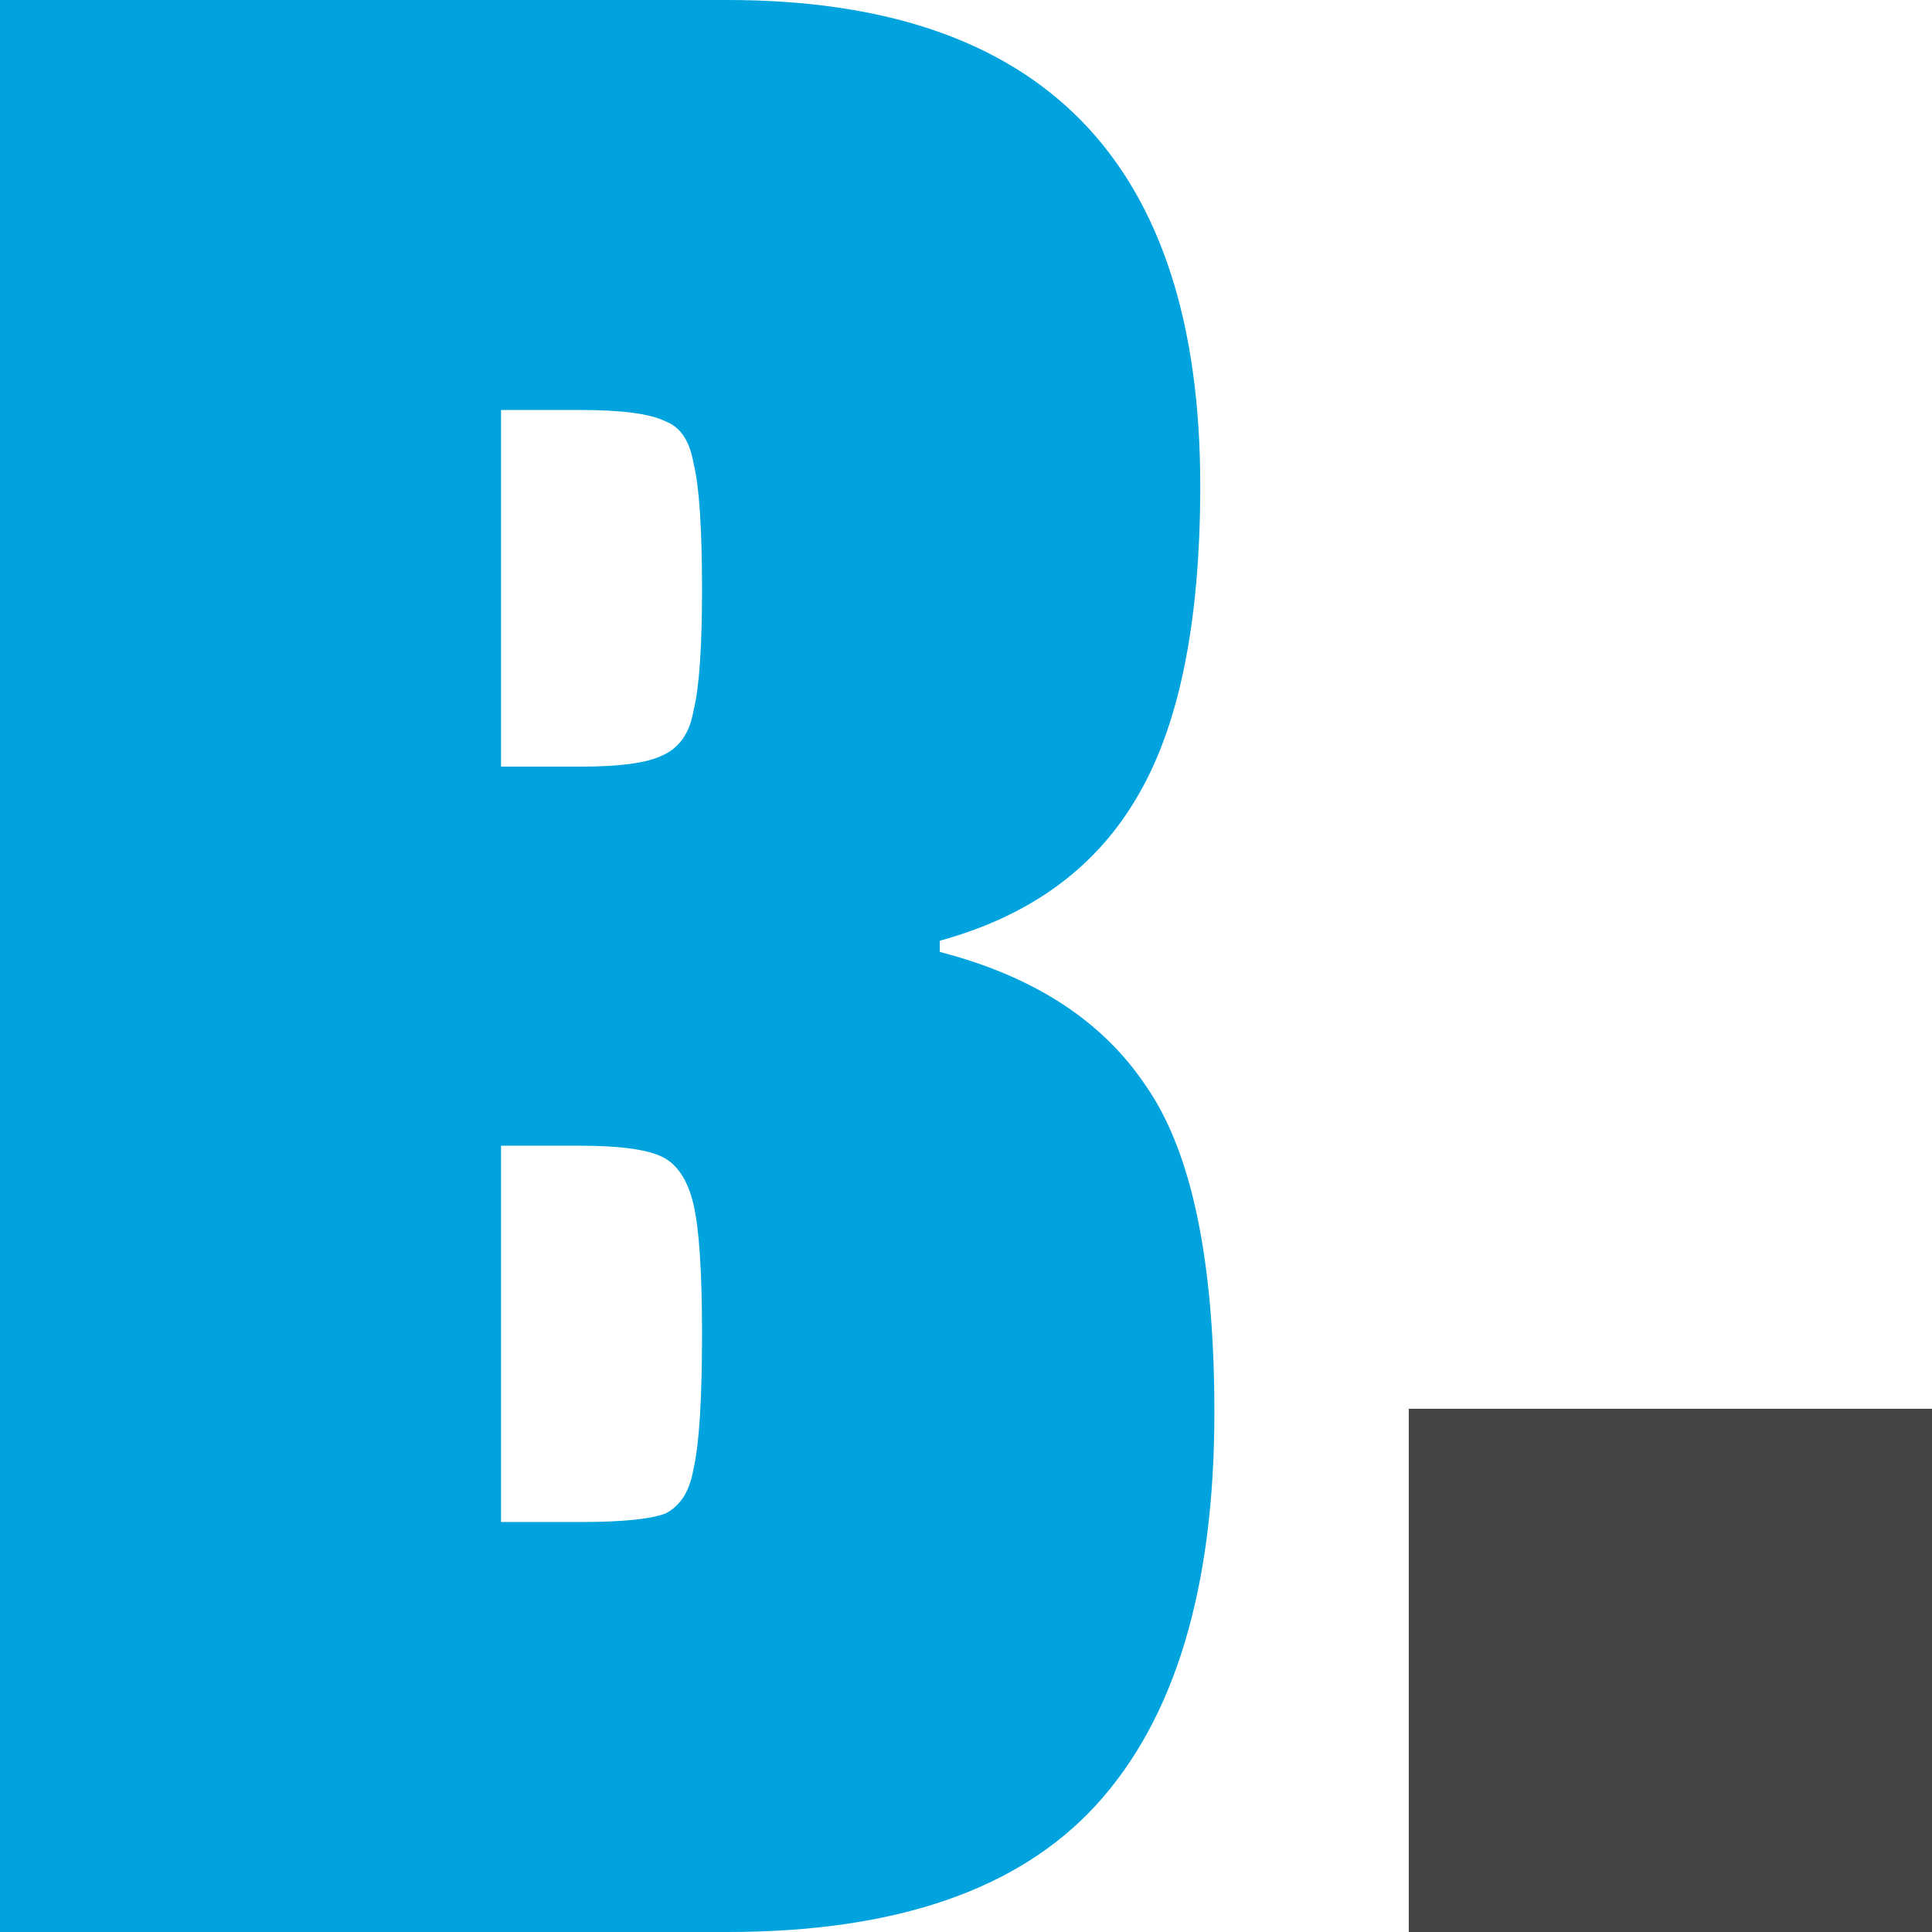<svg width="48" height="48" viewBox="0 0 48 48" fill="none" xmlns="http://www.w3.org/2000/svg">
<g clip-path="url(#clip0_12_52)">
<path d="M35 48V35H48V48H35Z" fill="#444"/>
<path d="M0 0H18.075C25.904 0 29.82 4.023 29.82 12.07C29.82 15.512 29.281 18.116 28.202 19.884C27.171 21.605 25.553 22.768 23.349 23.372V23.651C25.694 24.256 27.405 25.372 28.484 27C29.609 28.628 30.171 31.326 30.171 35.093C30.171 39.465 29.187 42.721 27.218 44.861C25.295 46.953 22.247 48 18.075 48H0V0ZM14.418 19.047C15.402 19.047 16.082 18.954 16.457 18.768C16.879 18.582 17.137 18.209 17.231 17.651C17.371 17.093 17.442 16.093 17.442 14.651C17.442 13.117 17.371 12.07 17.231 11.512C17.137 10.954 16.903 10.605 16.527 10.465C16.153 10.279 15.449 10.186 14.418 10.186H12.448V19.047H14.418ZM14.418 37.814C15.449 37.814 16.153 37.744 16.527 37.605C16.903 37.419 17.137 37.047 17.231 36.488C17.371 35.884 17.442 34.767 17.442 33.14C17.442 31.605 17.371 30.535 17.231 29.93C17.09 29.326 16.832 28.93 16.457 28.744C16.082 28.558 15.402 28.465 14.418 28.465H12.448V37.814H14.418Z" fill="#00A3DD"/>
</g>
<defs>
<clipPath id="clip0_12_52">
<rect width="48" height="48" fill="white"/>
</clipPath>
</defs>
</svg>
